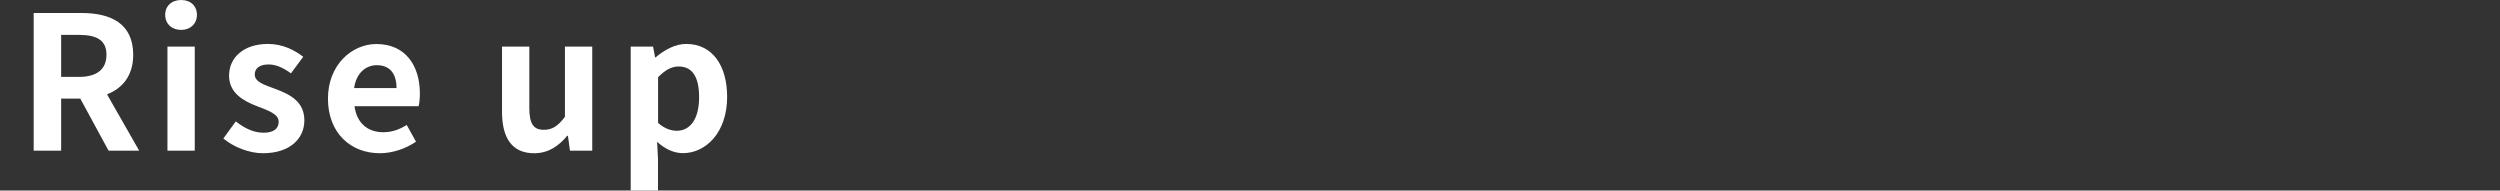 <?xml version="1.0" encoding="UTF-8"?><svg id="_レイヤー_2" xmlns="http://www.w3.org/2000/svg" viewBox="0 0 309.5 23.59"><rect x="0" y="0" width="309.5" height="23.59" fill="#333333" stroke="none"/><defs><style>.cls-1{fill:none;}.cls-2{fill:#fff;}</style></defs><g id="_デザイン"><path class="cls-2" d="m4.17,1.61h5.93c3.56,0,6.39,1.26,6.39,5.17,0,2.55-1.29,4.14-3.24,4.9l3.98,6.97h-3.79l-3.5-6.44h-2.37v6.44h-3.4V1.61Zm5.61,7.91c2.18,0,3.4-.92,3.4-2.74s-1.22-2.46-3.4-2.46h-2.21v5.2h2.21Z"/><path class="cls-2" d="m20.45,1.84C20.45.74,21.26,0,22.43,0s1.95.74,1.95,1.84-.8,1.86-1.95,1.86-1.98-.74-1.98-1.86Zm.28,3.93h3.38v12.88h-3.38V5.77Z"/><path class="cls-2" d="m27.65,17.15l1.54-2.12c1.15.9,2.25,1.4,3.45,1.4,1.29,0,1.86-.55,1.86-1.36,0-.97-1.33-1.4-2.69-1.93-1.63-.62-3.45-1.61-3.45-3.77,0-2.3,1.86-3.93,4.81-3.93,1.86,0,3.31.78,4.37,1.59l-1.52,2.05c-.92-.67-1.82-1.1-2.76-1.1-1.17,0-1.72.51-1.72,1.24,0,.94,1.2,1.29,2.55,1.79,1.7.64,3.59,1.5,3.59,3.89,0,2.25-1.77,4.07-5.13,4.07-1.72,0-3.61-.76-4.9-1.82Z"/><path class="cls-2" d="m40.6,12.21c0-4.16,2.94-6.76,6-6.76,3.54,0,5.38,2.6,5.38,6.14,0,.64-.07,1.26-.16,1.56h-7.93c.28,2.12,1.66,3.22,3.56,3.22,1.06,0,1.98-.32,2.9-.9l1.15,2.07c-1.27.87-2.9,1.43-4.48,1.43-3.61,0-6.42-2.51-6.42-6.76Zm8.49-1.31c0-1.72-.78-2.83-2.44-2.83-1.36,0-2.55.97-2.81,2.83h5.24Z"/><path class="cls-2" d="m62.15,13.82V5.77h3.38v7.61c0,1.98.55,2.69,1.79,2.69,1.06,0,1.75-.46,2.62-1.61V5.77h3.38v12.88h-2.76l-.25-1.84h-.09c-1.1,1.31-2.35,2.16-4.09,2.16-2.78,0-3.98-1.93-3.98-5.15Z"/><path class="cls-2" d="m78.09,5.77h2.76l.25,1.33h.07c1.08-.92,2.41-1.66,3.79-1.66,3.17,0,5.06,2.6,5.06,6.55,0,4.42-2.64,6.97-5.47,6.97-1.13,0-2.21-.51-3.2-1.4l.11,2.12v3.91h-3.38V5.77Zm8.46,6.28c0-2.46-.78-3.82-2.55-3.82-.87,0-1.66.44-2.53,1.33v5.66c.8.71,1.63.97,2.32.97,1.56,0,2.76-1.33,2.76-4.14Z"/><rect class="cls-1" width="309.5" height="23.59"/></g></svg>